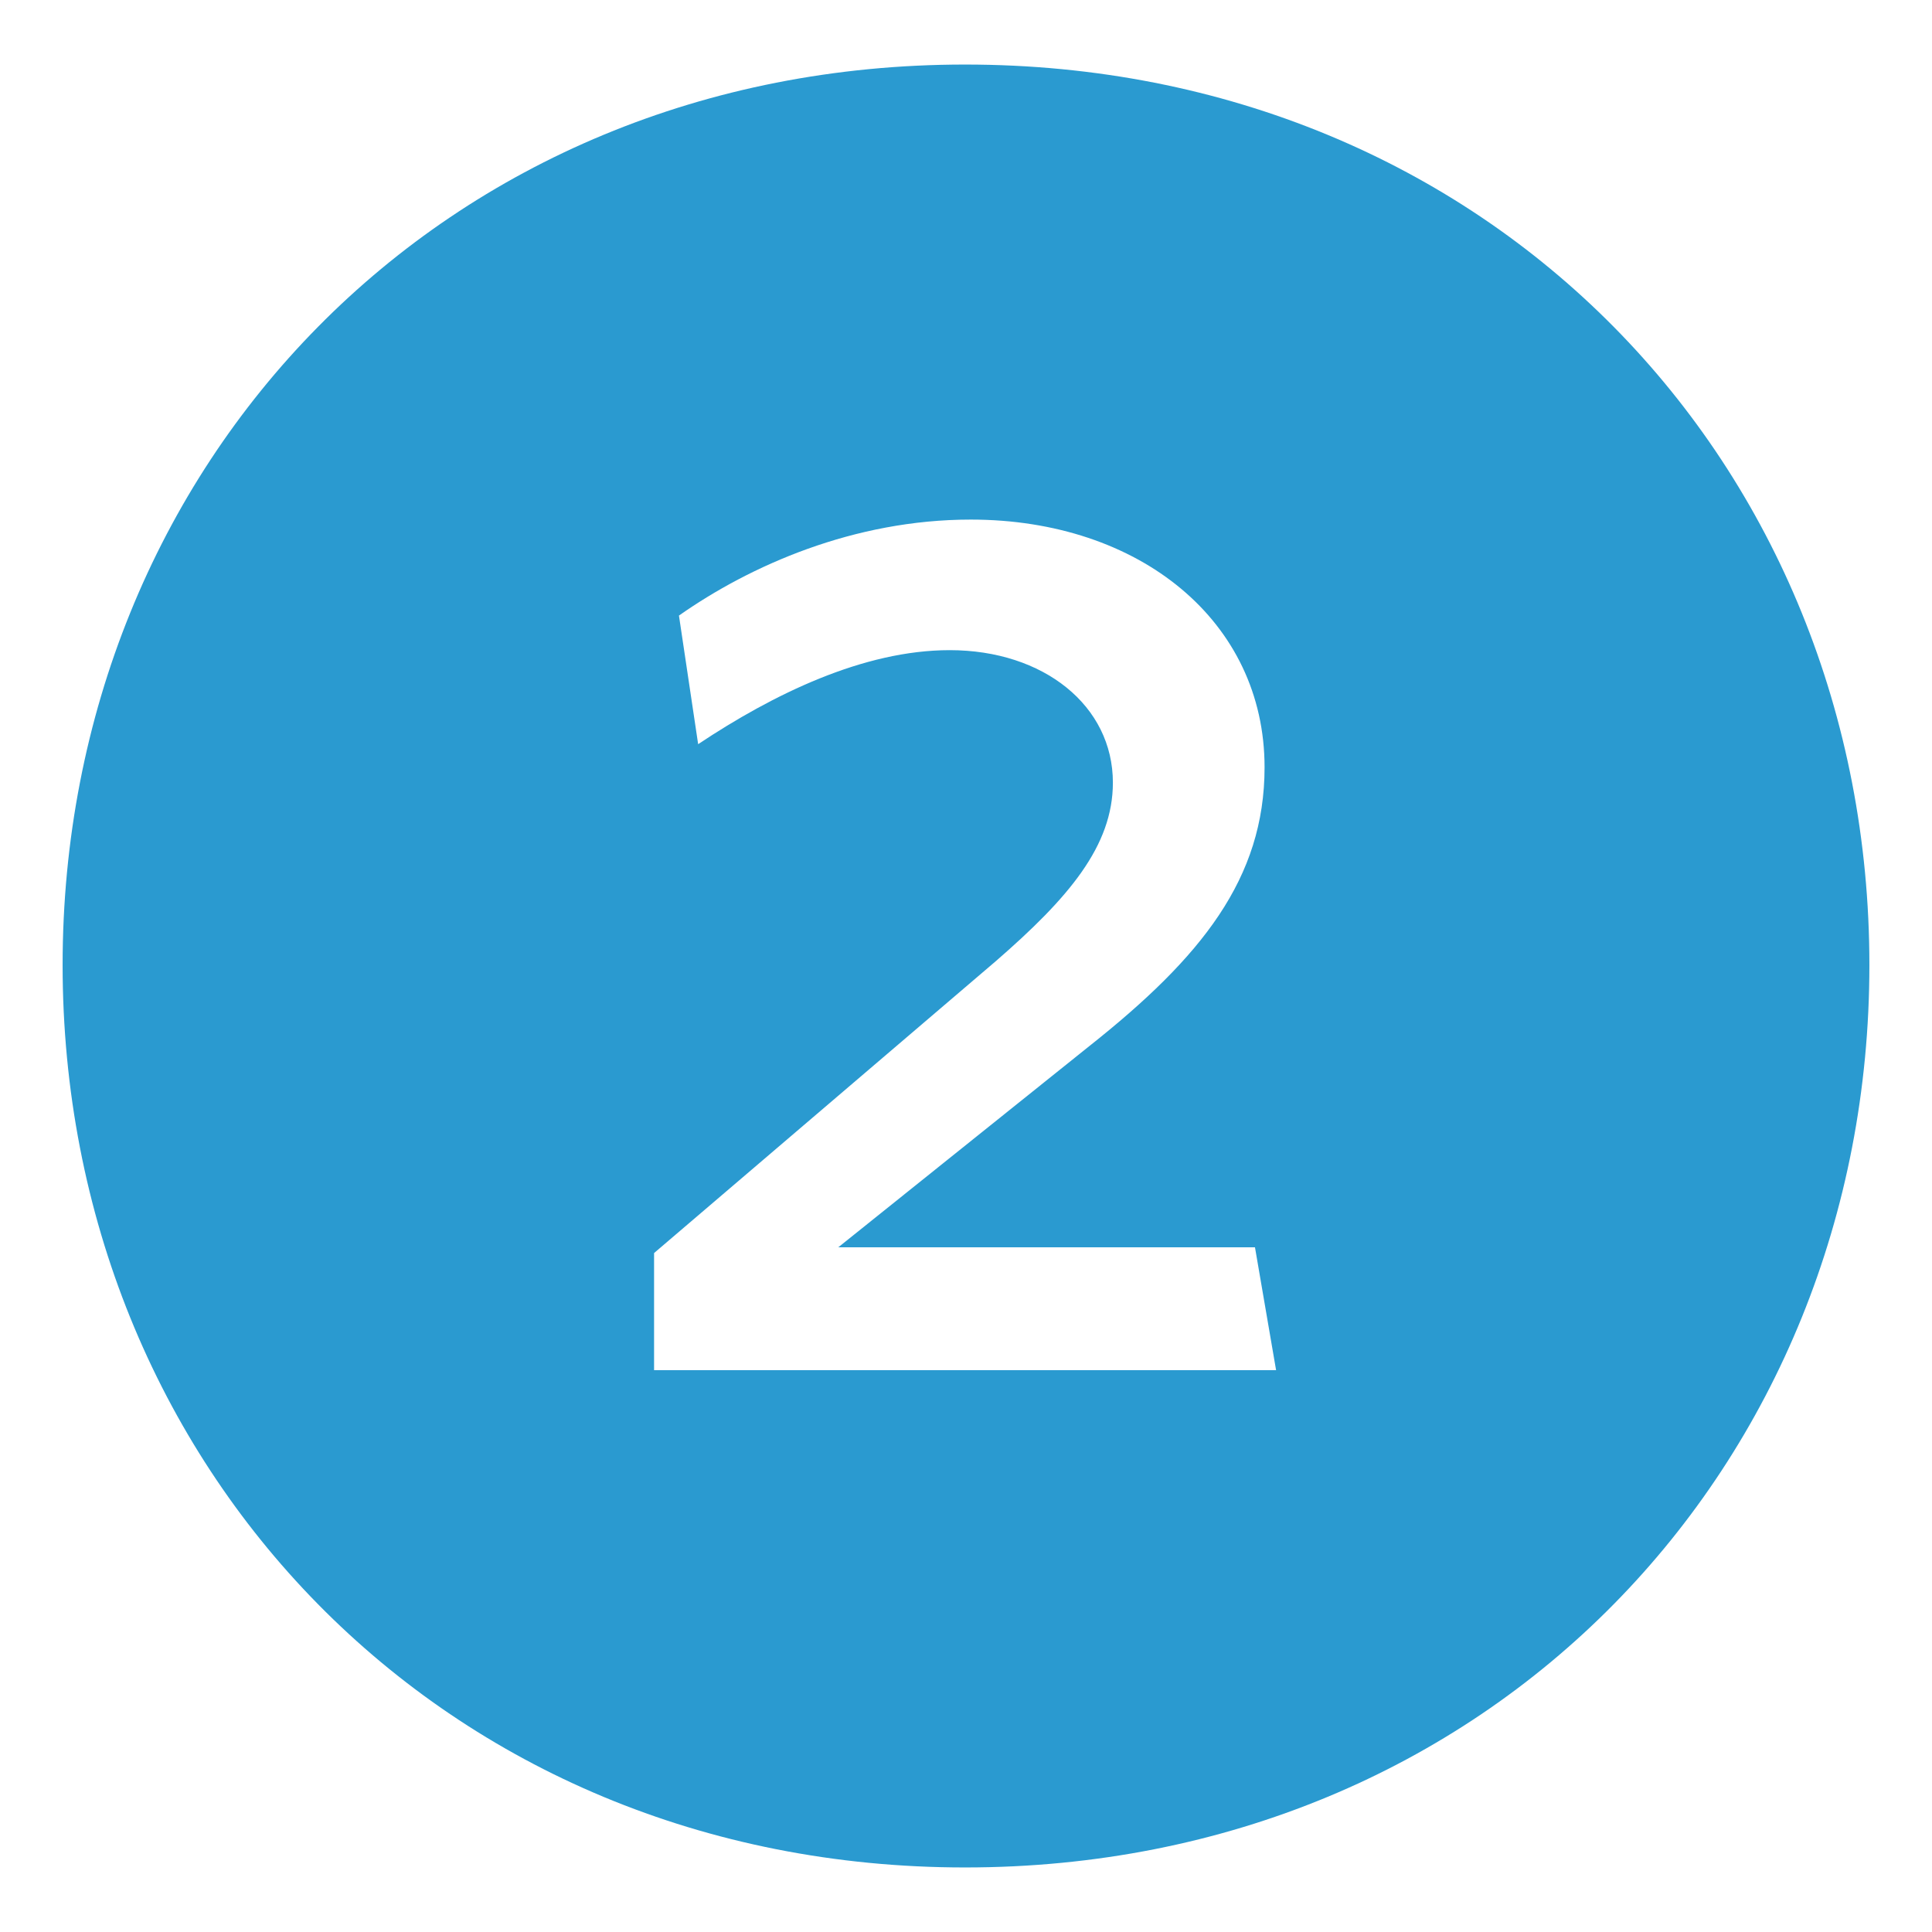 <svg xmlns="http://www.w3.org/2000/svg" viewBox="0 0 1080 1080"><defs><style>.cls-1{isolation:isolate;}.cls-2{fill:#2a9ad0;}</style></defs><g id="professional_development" data-name="professional development"><g id="_2" data-name=" 2" class="cls-1"><g class="cls-1"><path class="cls-2" d="M539.46,36.08c293,0,505.54,223.25,505.54,503.38s-212.52,504.46-505.54,504.46C247.52,1043.92,35,819.6,35,539.46S247.52,36.08,539.46,36.08Zm-8.58,327.36c52.59,0,91.23,31.12,91.23,74.05,0,35.42-24.68,64.41-65.48,99.83l-191,163.14v65.47H713.34l-11.8-68.69H468.62l140.61-112.7c62.25-49.38,97.67-93.38,97.67-155.63,0-81.58-69.77-138.46-164.22-138.46-65.47,0-123.43,25.76-163.14,53.66L390.27,416C432.13,388.13,482.57,363.44,530.88,363.44Z"/></g></g></g></svg>